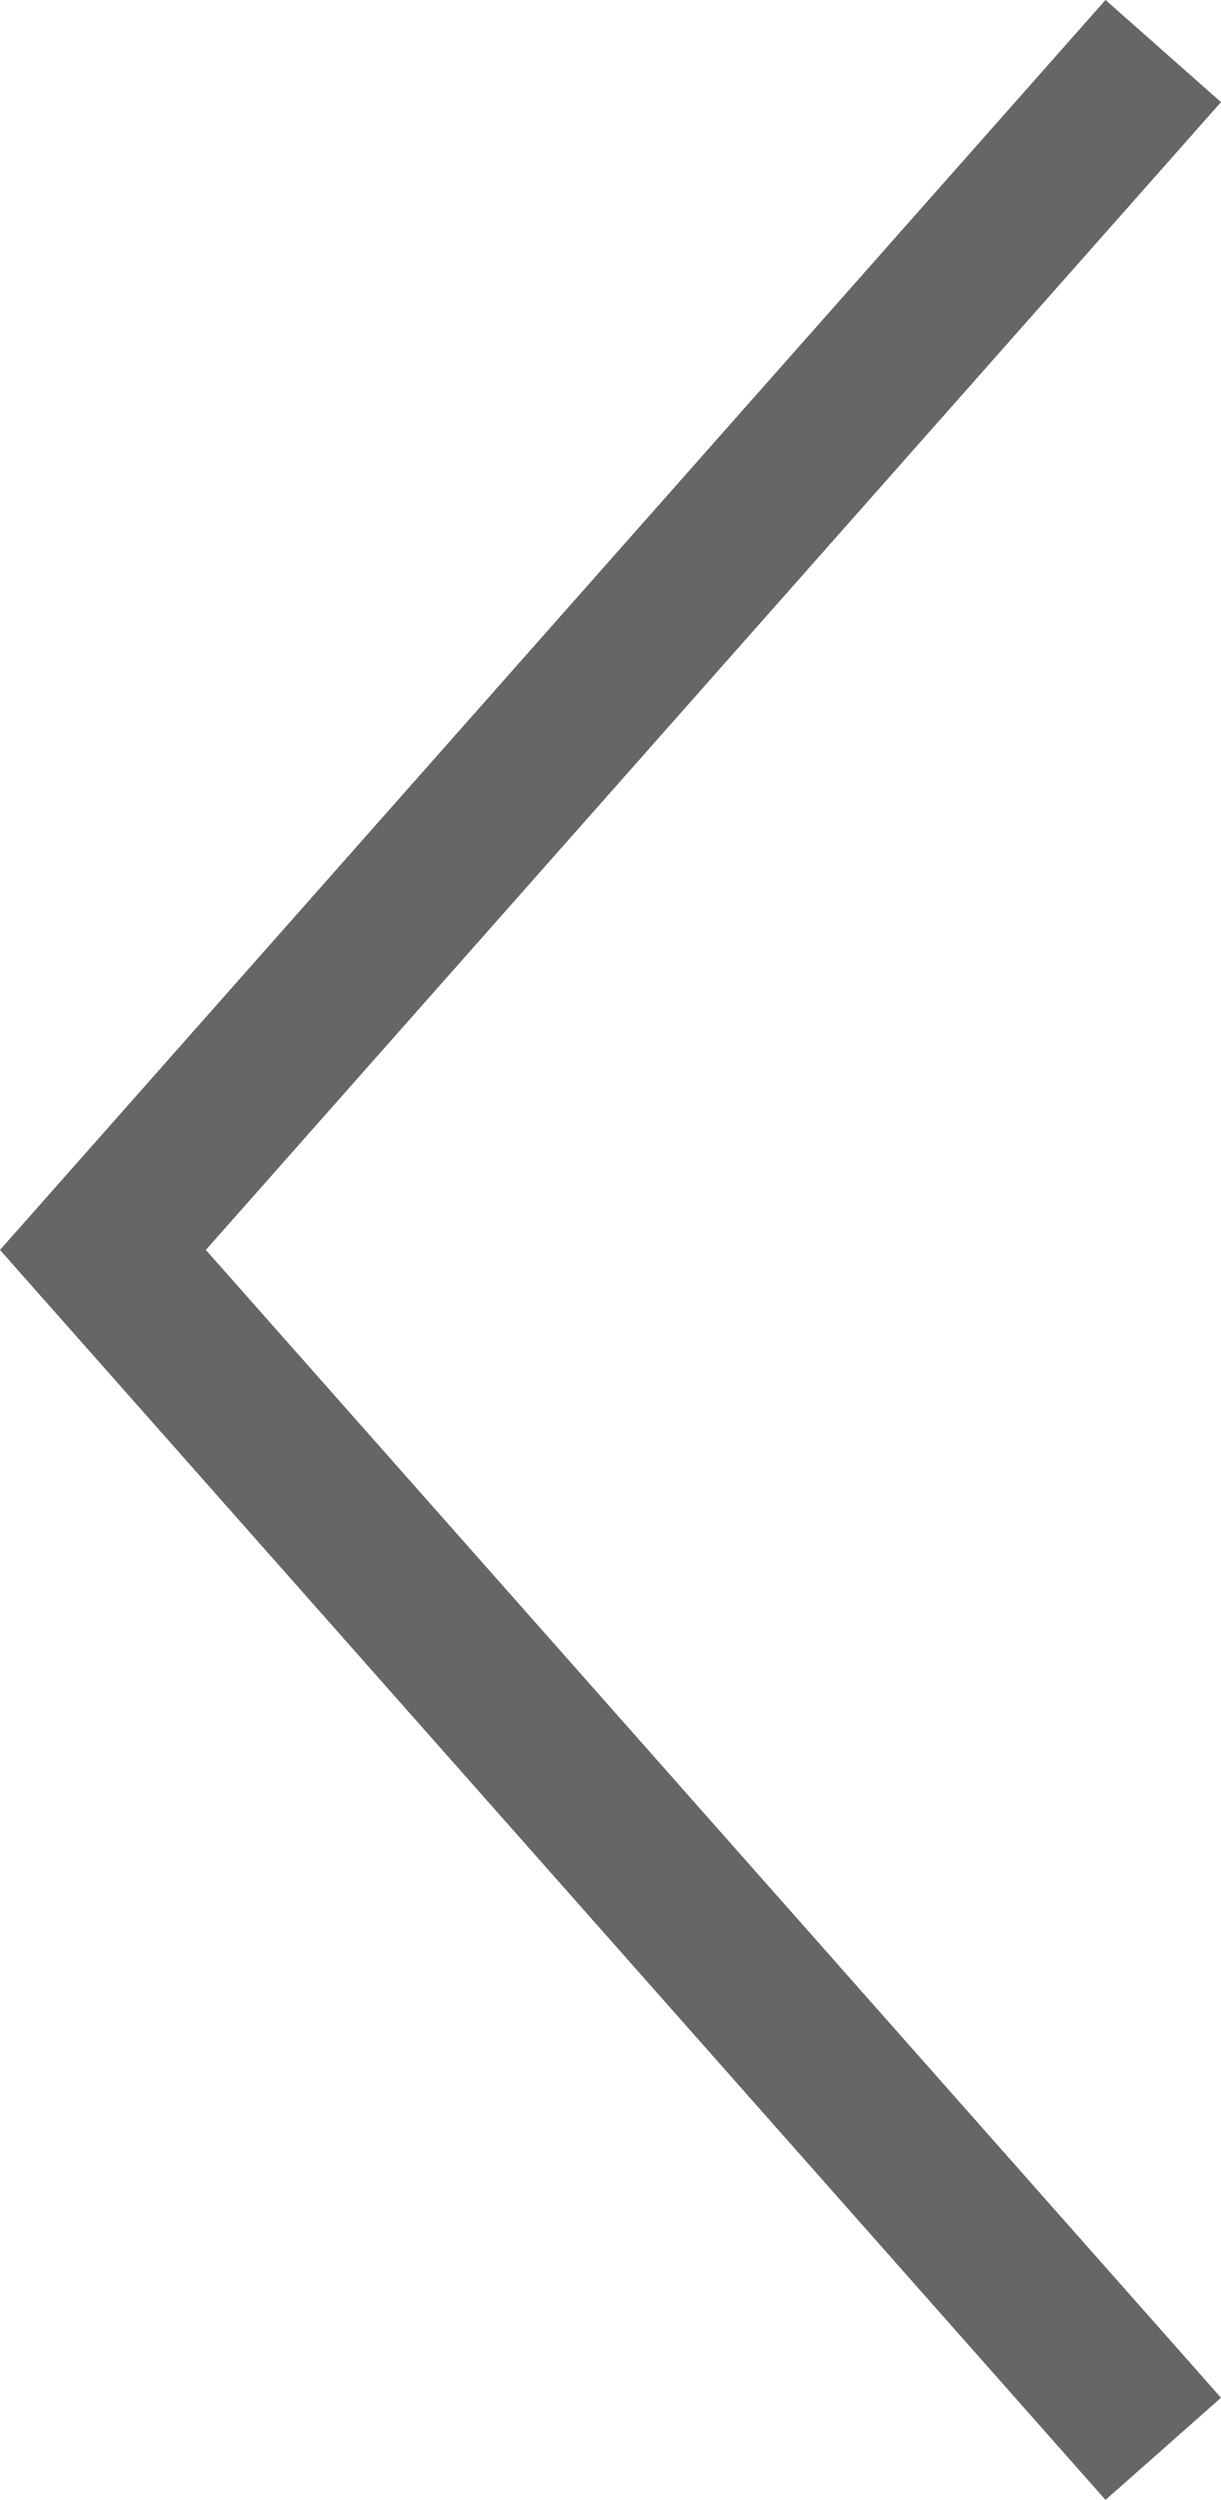 <svg xmlns="http://www.w3.org/2000/svg" width="15.838" height="32.423" viewBox="0 0 15.838 32.423"><defs><style>.a{fill:none;stroke:#000;stroke-miterlimit:10;stroke-width:2px;opacity:0.6;}</style></defs><path class="a" d="M-511.382,210.673l-6.877-7.775-6.877-7.774,6.877-7.775,6.877-7.774" transform="translate(526.471 -178.913)"/></svg>
